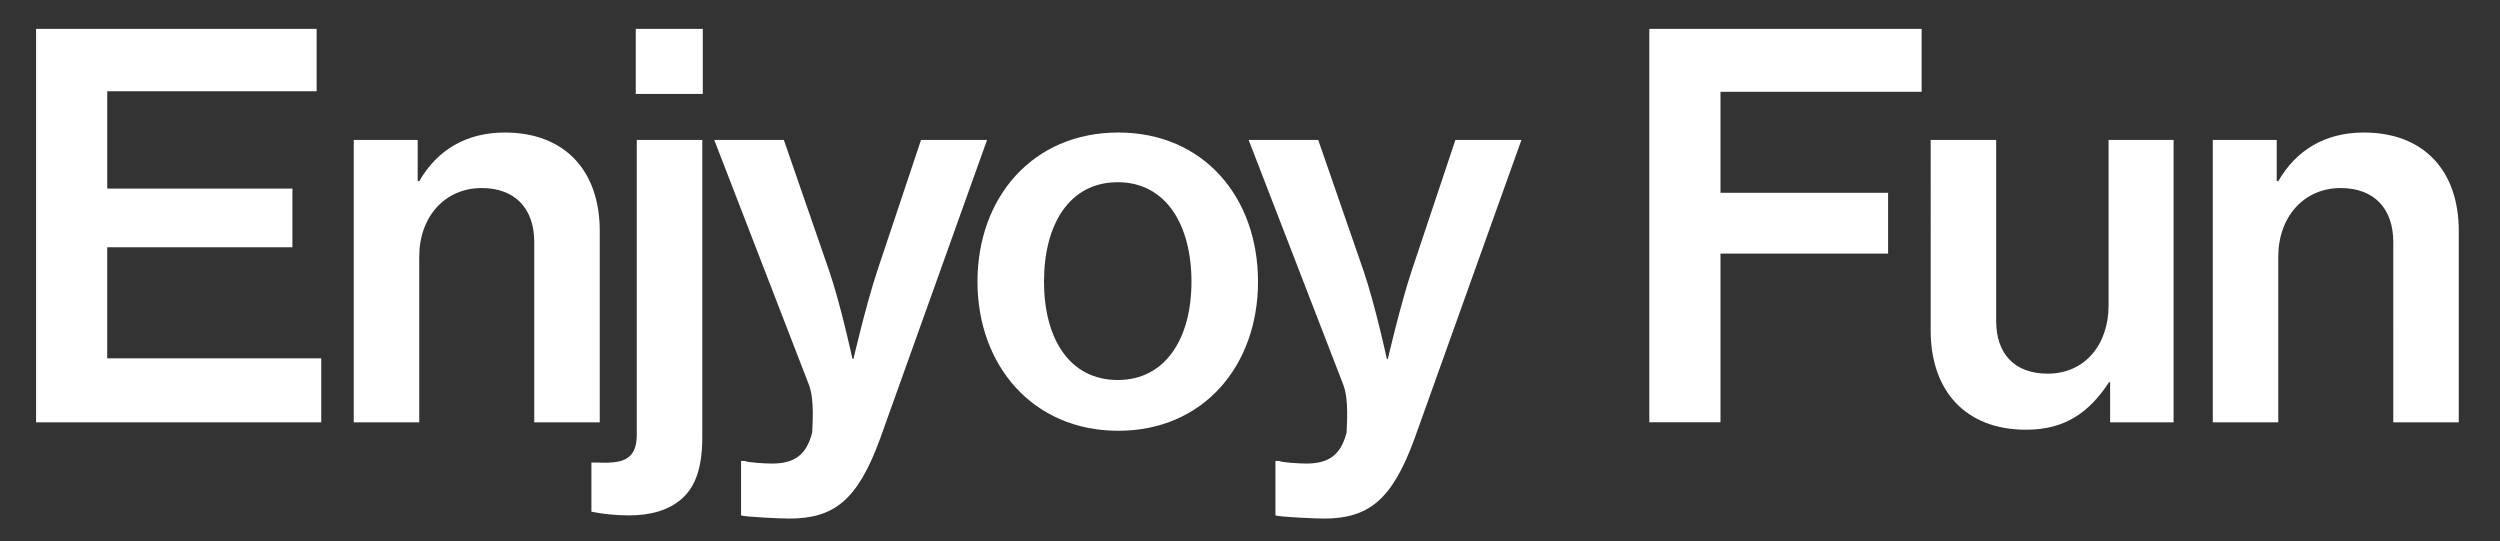 <svg width="97" height="21" fill="none" xmlns="http://www.w3.org/2000/svg"><rect width="100%" height="100%" fill="#333333" stroke="none"/><path d="M88.337 5.429v1.6h.06c.7-1.21 1.82-1.887 3.321-1.887 2.301 0 3.682 1.456 3.682 3.816v7.428h-2.541V9.389c0-1.293-.74-2.093-2.041-2.093-1.42 0-2.421 1.108-2.421 2.667v6.423h-2.541V5.429h2.48zm-4.002 10.957h-2.462v-1.56h-.04c-.78 1.19-1.72 1.847-3.221 1.847-2.341 0-3.702-1.498-3.702-3.857V5.429h2.541v7.017c0 1.293.72 2.052 2.001 2.052 1.44 0 2.361-1.128 2.361-2.647V5.43h2.522v10.957zm-20.341 0V1.12h10.565v2.442h-7.804V7.48h6.503v2.36h-6.503v6.545h-2.761zM51.348 20.12c-.32 0-1.68-.061-1.861-.123v-2.113h.14c.1.061.8.102 1.06.102.86 0 1.341-.328 1.561-1.21 0-.206.1-1.232-.12-1.826l-3.681-9.521h2.7l1.762 5.088c.46 1.355.9 3.407.9 3.407h.04s.48-2.073.92-3.406l1.701-5.089h2.562L54.89 17.001c-.88 2.421-1.801 3.12-3.542 3.12z" fill="#fff"/><path d="M43.388 16.714c-3.321 0-5.462-2.544-5.462-5.786 0-3.263 2.14-5.786 5.462-5.786 3.322 0 5.423 2.523 5.423 5.786 0 3.242-2.101 5.786-5.423 5.786zm-.02-1.97c1.861 0 2.861-1.62 2.861-3.816 0-2.216-1-3.858-2.86-3.858-1.882 0-2.862 1.642-2.862 3.858 0 2.195.98 3.816 2.861 3.816zM30.614 20.12c-.32 0-1.681-.061-1.861-.123v-2.113h.14c.1.061.8.102 1.06.102.86 0 1.341-.328 1.561-1.21 0-.206.1-1.232-.12-1.826l-3.681-9.521h2.7l1.762 5.088c.46 1.355.9 3.407.9 3.407h.04s.48-2.073.92-3.406l1.701-5.089h2.562l-4.142 11.572c-.88 2.421-1.801 3.12-3.542 3.12zm-6.226-.123c-.5 0-1.06-.061-1.441-.144v-1.908h.1c.24 0 .46.02.66 0 .66-.04 1-.308 1-1.087V5.429h2.542V16.96c0 1.252-.3 1.93-.76 2.36-.54.492-1.261.677-2.101.677zm.28-16.353V1.12h2.6v2.524h-2.6z" fill="#fff"/><path d="M16.206 5.429v1.6h.06c.7-1.21 1.821-1.887 3.322-1.887 2.301 0 3.682 1.456 3.682 3.816v7.428h-2.541V9.389c0-1.293-.74-2.093-2.041-2.093-1.421 0-2.422 1.108-2.422 2.667v6.423h-2.54V5.429h2.48zM1.4 16.386V1.12h10.885v2.421H4.161v3.776h7.184v2.277H4.16v4.31h8.304v2.482H1.4z" fill="#fff"/></svg>